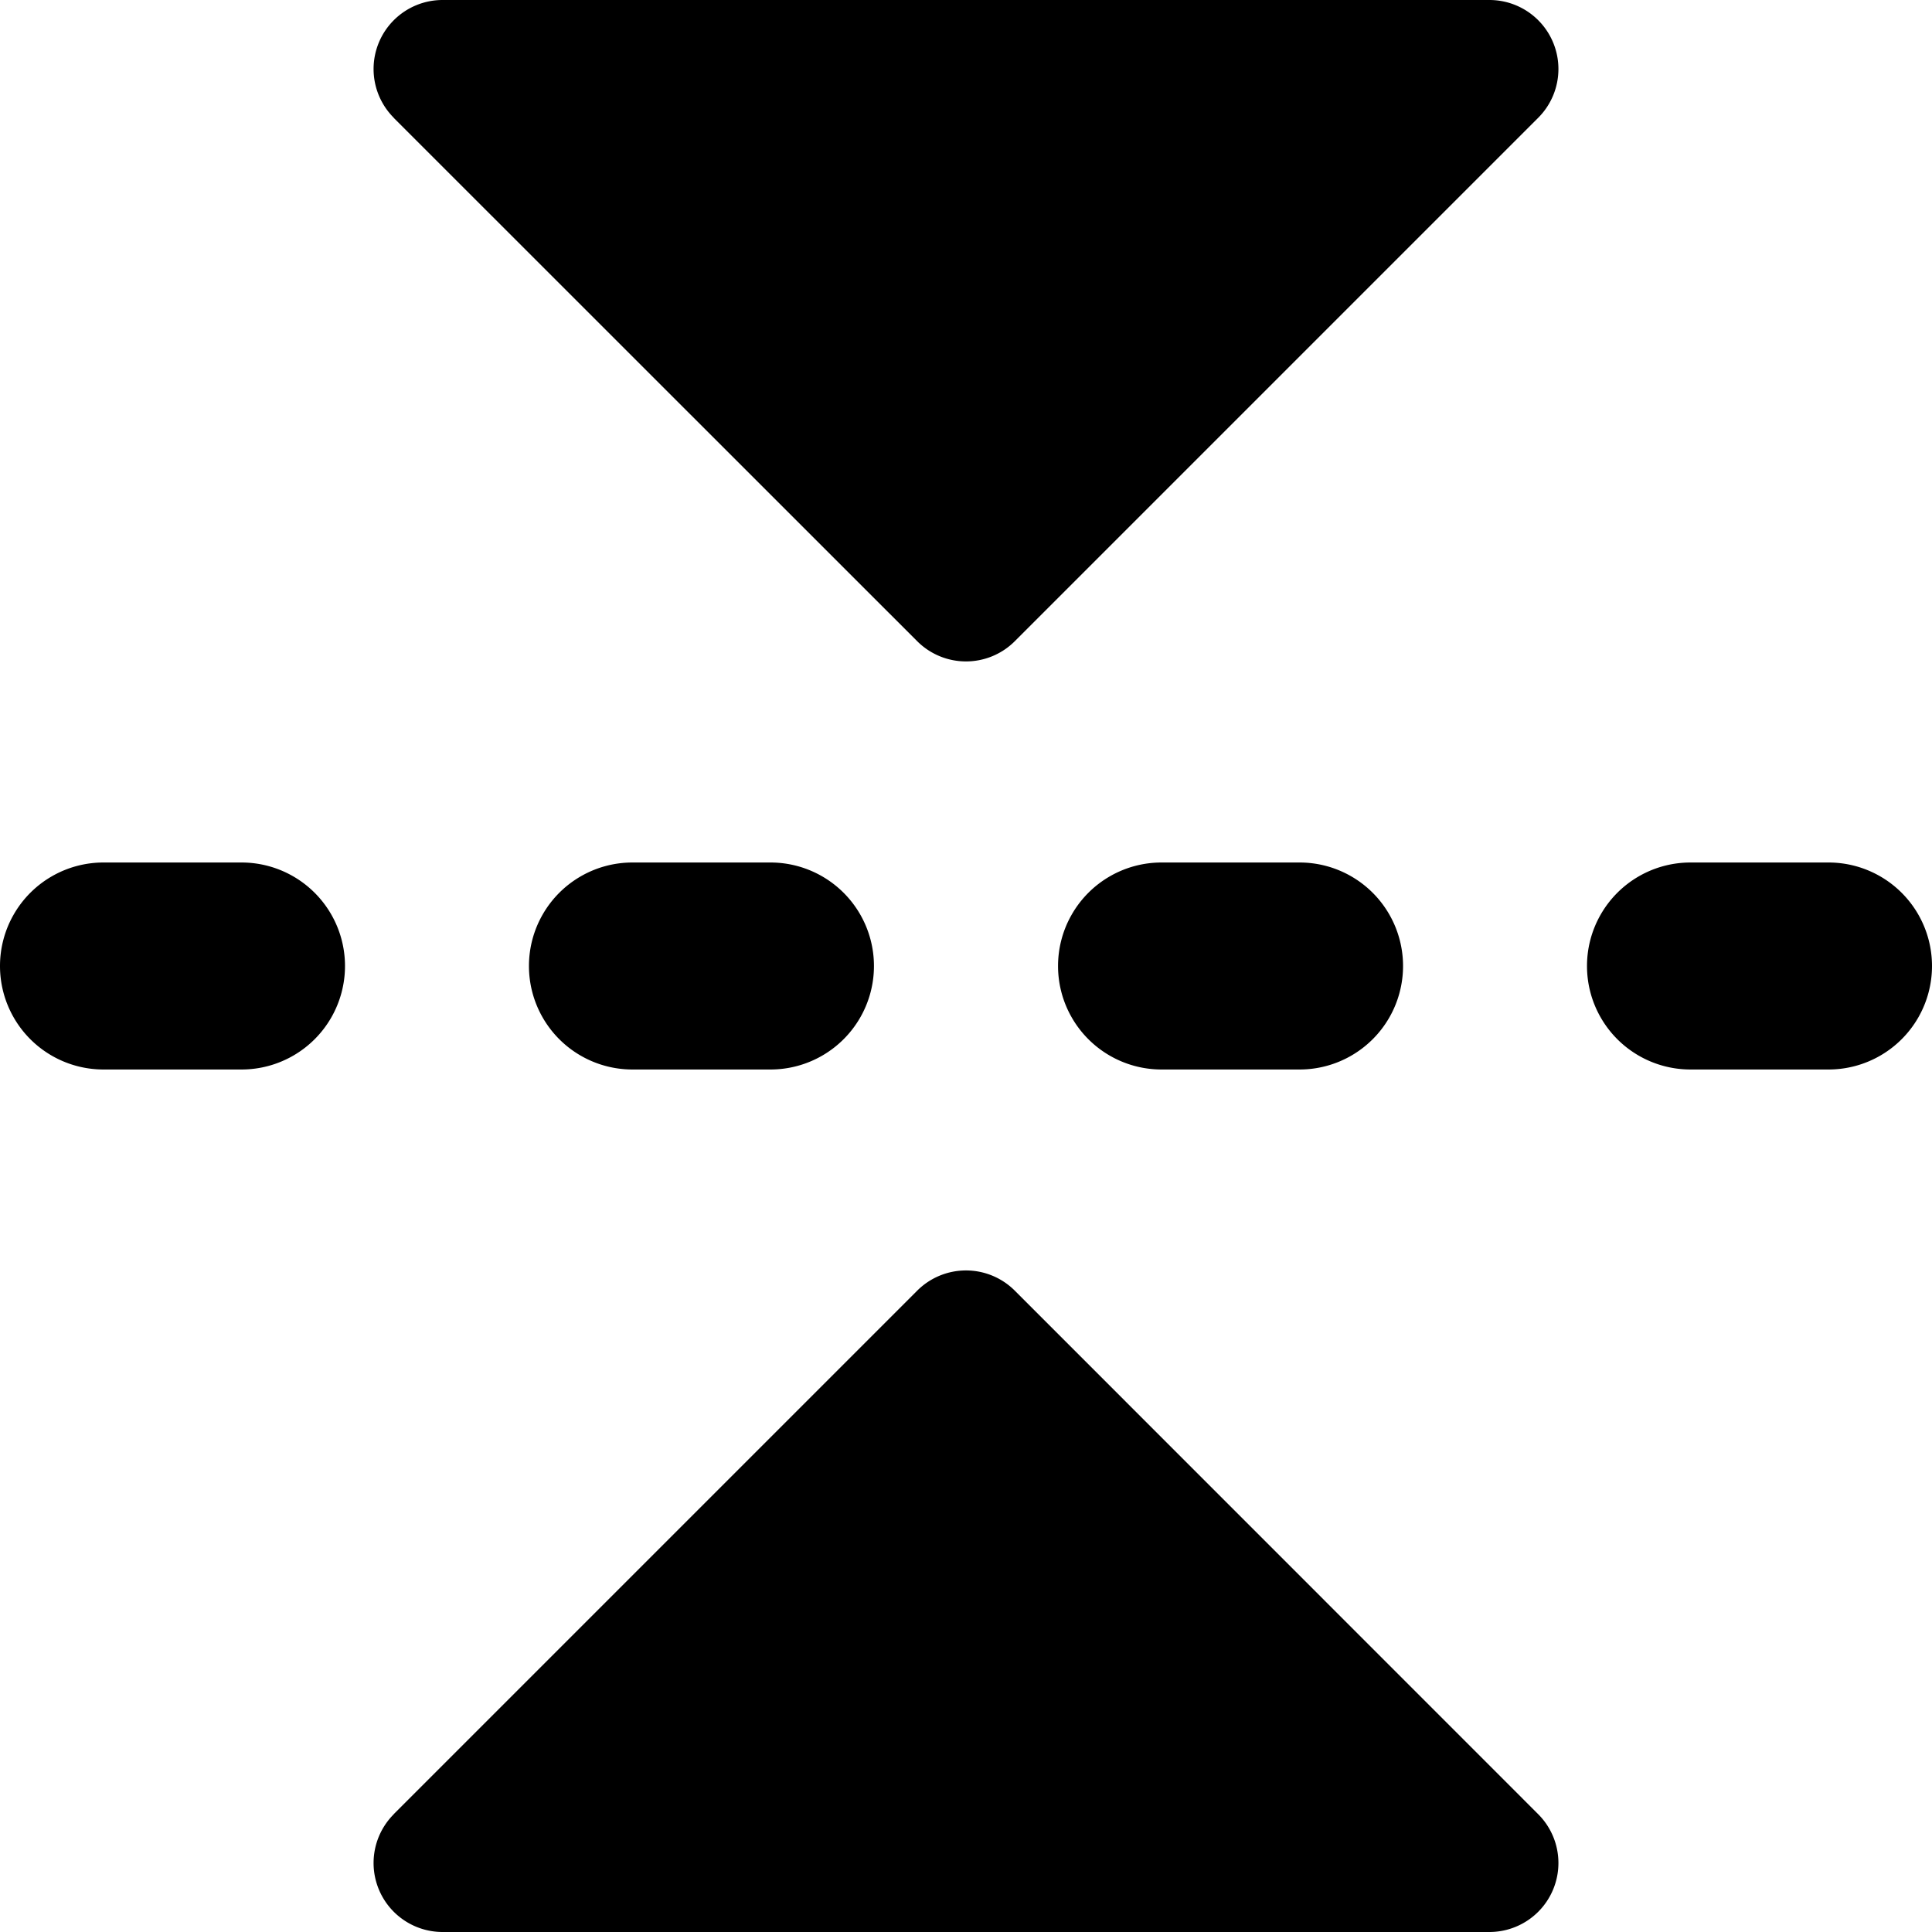 <?xml version="1.0" encoding="utf-8"?>
<!-- Generator: www.svgicons.com -->
<svg xmlns="http://www.w3.org/2000/svg" width="800" height="800" viewBox="0 0 14 14">
<path fill="currentColor" fill-rule="evenodd" d="m2.853.854l3.793 3.792a.5.5 0 0 0 .708 0L11.146.854A.5.5 0 0 0 10.793 0H3.207a.5.5 0 0 0-.353.854Zm0 12.292l3.793-3.793a.5.5 0 0 1 .708 0l3.792 3.793a.5.5 0 0 1-.353.854H3.207a.5.5 0 0 1-.353-.854ZM1.75 7.75h-1a.75.75 0 0 1 0-1.5h1a.75.75 0 1 1 0 1.5m2.833 0h1a.75.75 0 1 0 0-1.5h-1a.75.75 0 0 0 0 1.5m4.834 0h-1a.75.75 0 1 1 0-1.5h1a.75.75 0 0 1 0 1.5m2.833 0h1a.75.75 0 0 0 0-1.5h-1a.75.75 0 0 0 0 1.5" clip-rule="evenodd"/>
</svg>
